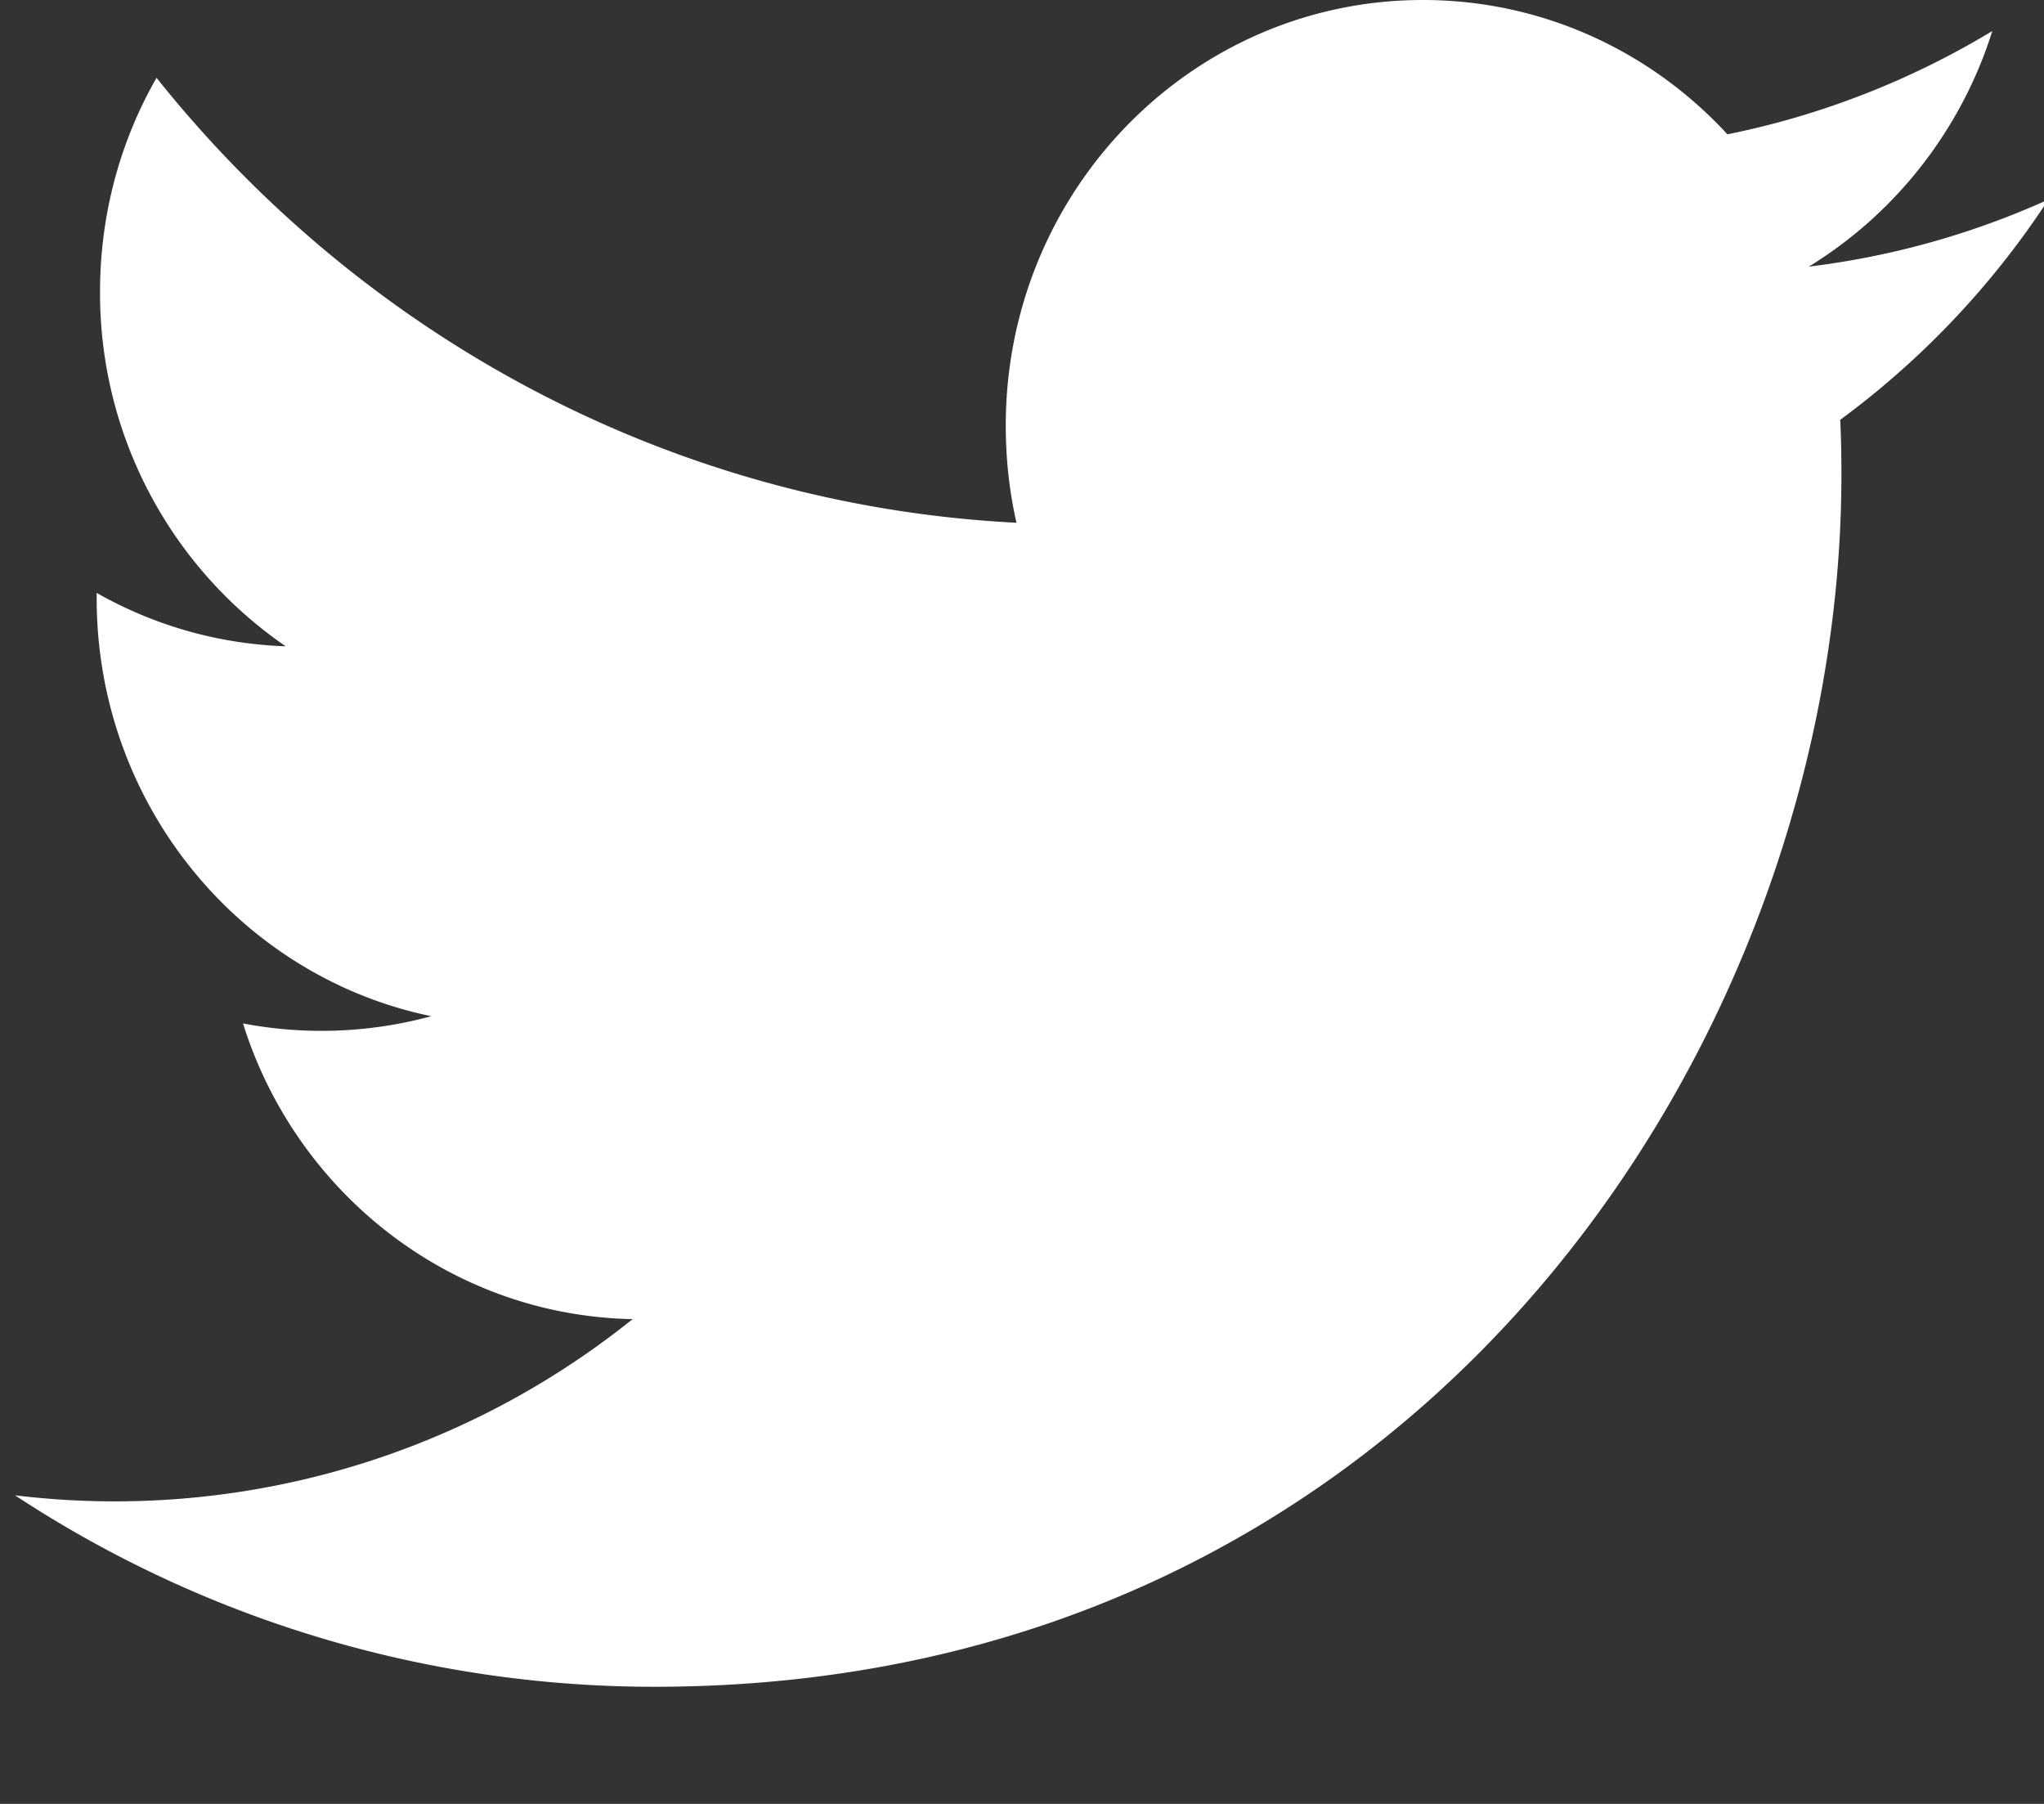 <svg width="17" height="15" xmlns="http://www.w3.org/2000/svg"><rect width="100%" height="100%" fill="#333333" stroke="none"/><path d="M15.305 3.491c.008.152.01.306.01.458 0 4.681-3.49 10.077-9.871 10.077a9.67 9.67 0 01-5.319-1.592 6.875 6.875 0 005.136-1.465c-1.517-.03-2.8-1.052-3.24-2.459a3.477 3.477 0 001.566-.06C2 8.122.804 6.691.804 4.975V4.93a3.408 3.408 0 001.572.444A3.56 3.56 0 01.832 2.427c0-.648.17-1.257.47-1.78 1.71 2.143 4.269 3.552 7.152 3.7-.059-.26-.089-.53-.089-.808C8.365 1.584 9.917 0 11.834 0c.998 0 1.9.429 2.533 1.117A6.903 6.903 0 0016.57.258c-.259.826-.81 1.52-1.526 1.959a6.831 6.831 0 001.993-.558 7.088 7.088 0 01-1.732 1.832z" fill="#FFF" fill-rule="nonzero"/></svg>